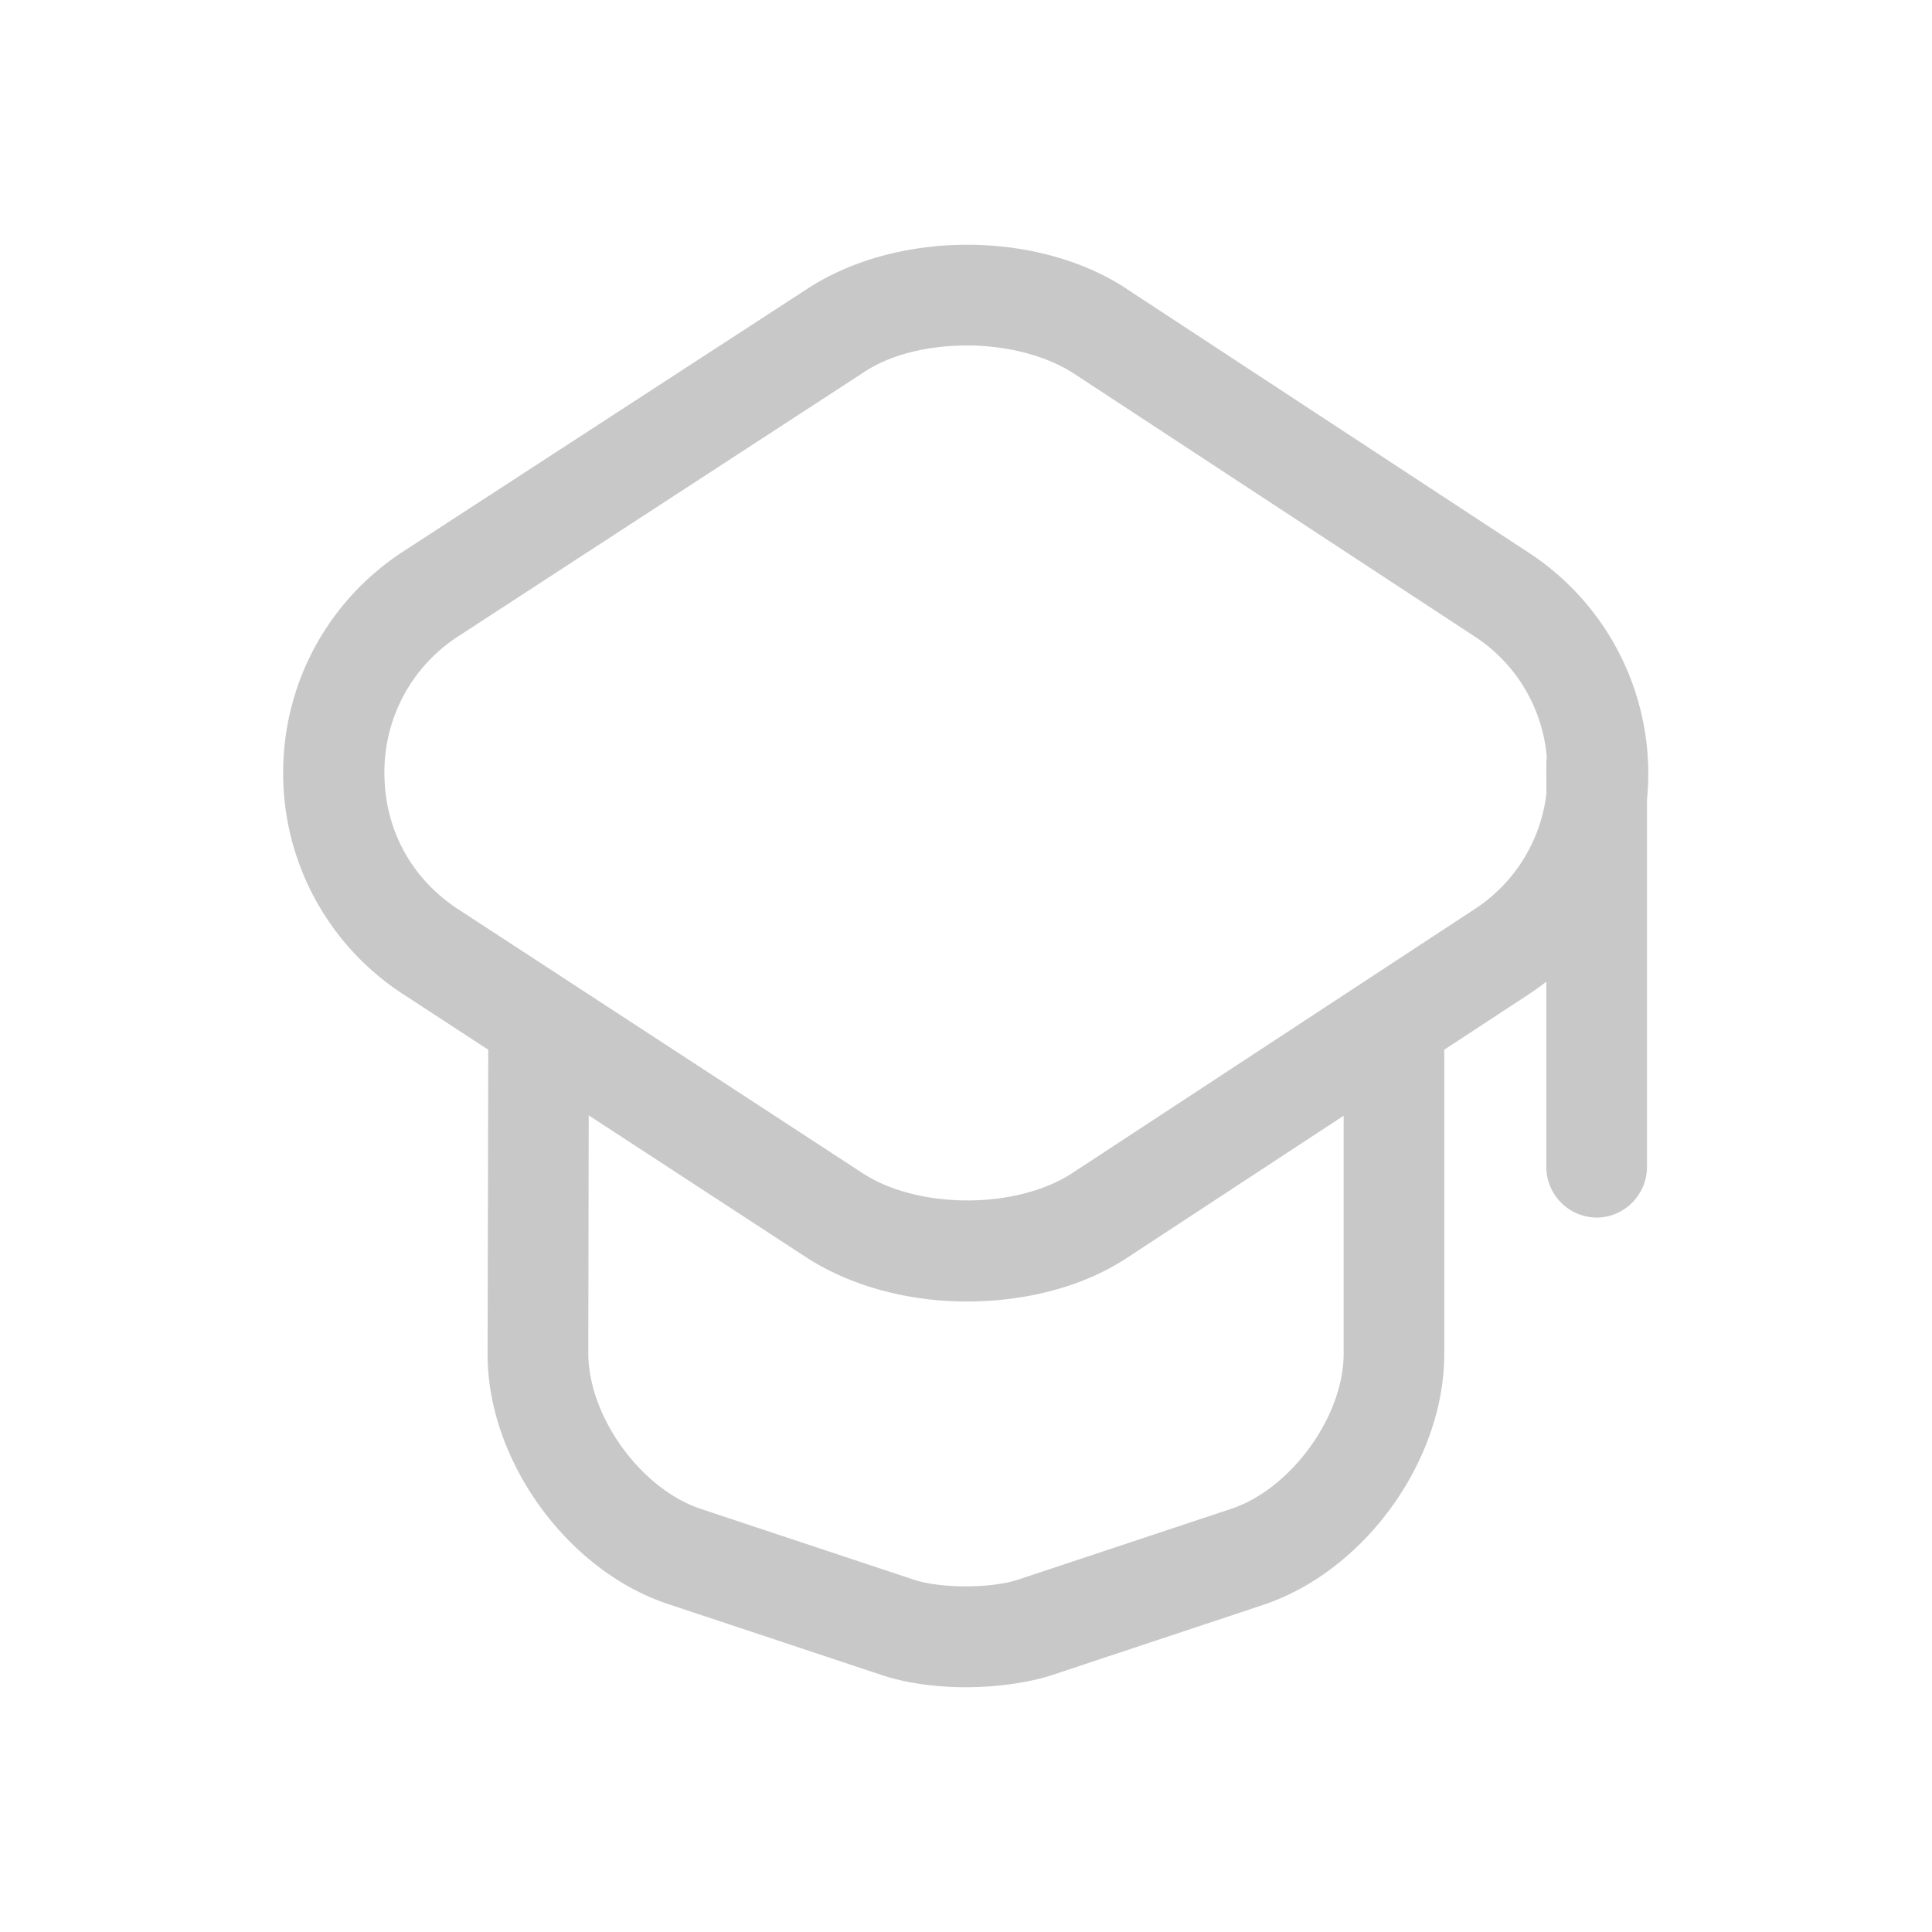 <svg width="32" height="32" viewBox="0 0 32 32" xmlns="http://www.w3.org/2000/svg">
    <path d="m18.667 4.789 6.656 4.367a4.37 4.37 0 0 1 1.956 4.092v6.085a.84.84 0 0 1-.834.834.84.84 0 0 1-.833-.834V16.26c-.093.072-.19.142-.29.208l-1.4.918v5.037c0 1.767-1.312 3.59-2.99 4.156l-3.544 1.178c-.4.122-.9.189-1.389.189s-.989-.067-1.389-.2l-3.544-1.178c-1.678-.556-3-2.39-2.99-4.156l.011-5.025-1.409-.92A4.359 4.359 0 0 1 4.69 12.8c0-1.489.745-2.856 1.99-3.667l6.7-4.355c1.488-.967 3.81-.967 5.288.01zM9.751 18.473l-.007 3.938c0 1.045.866 2.245 1.855 2.578l3.545 1.178c.444.144 1.266.144 1.71 0l3.545-1.178c.989-.333 1.856-1.533 1.856-2.567V18.48l-3.588 2.354c-.744.49-1.7.723-2.656.723-.944 0-1.9-.245-2.644-.723l-3.616-2.36zm6.26-12.75c-.633 0-1.266.144-1.722.455L7.6 10.533A2.674 2.674 0 0 0 6.367 12.8c0 .933.444 1.756 1.233 2.267l6.69 4.366c.921.6 2.544.6 3.466 0l6.655-4.366a2.656 2.656 0 0 0 1.202-1.92l-.001-.48c0-.041.003-.081.008-.12a2.648 2.648 0 0 0-1.209-2.014l-6.655-4.366c-.467-.29-1.1-.445-1.745-.445z" fill="#C8C8C8" fill-rule="evenodd"/>
</svg>
